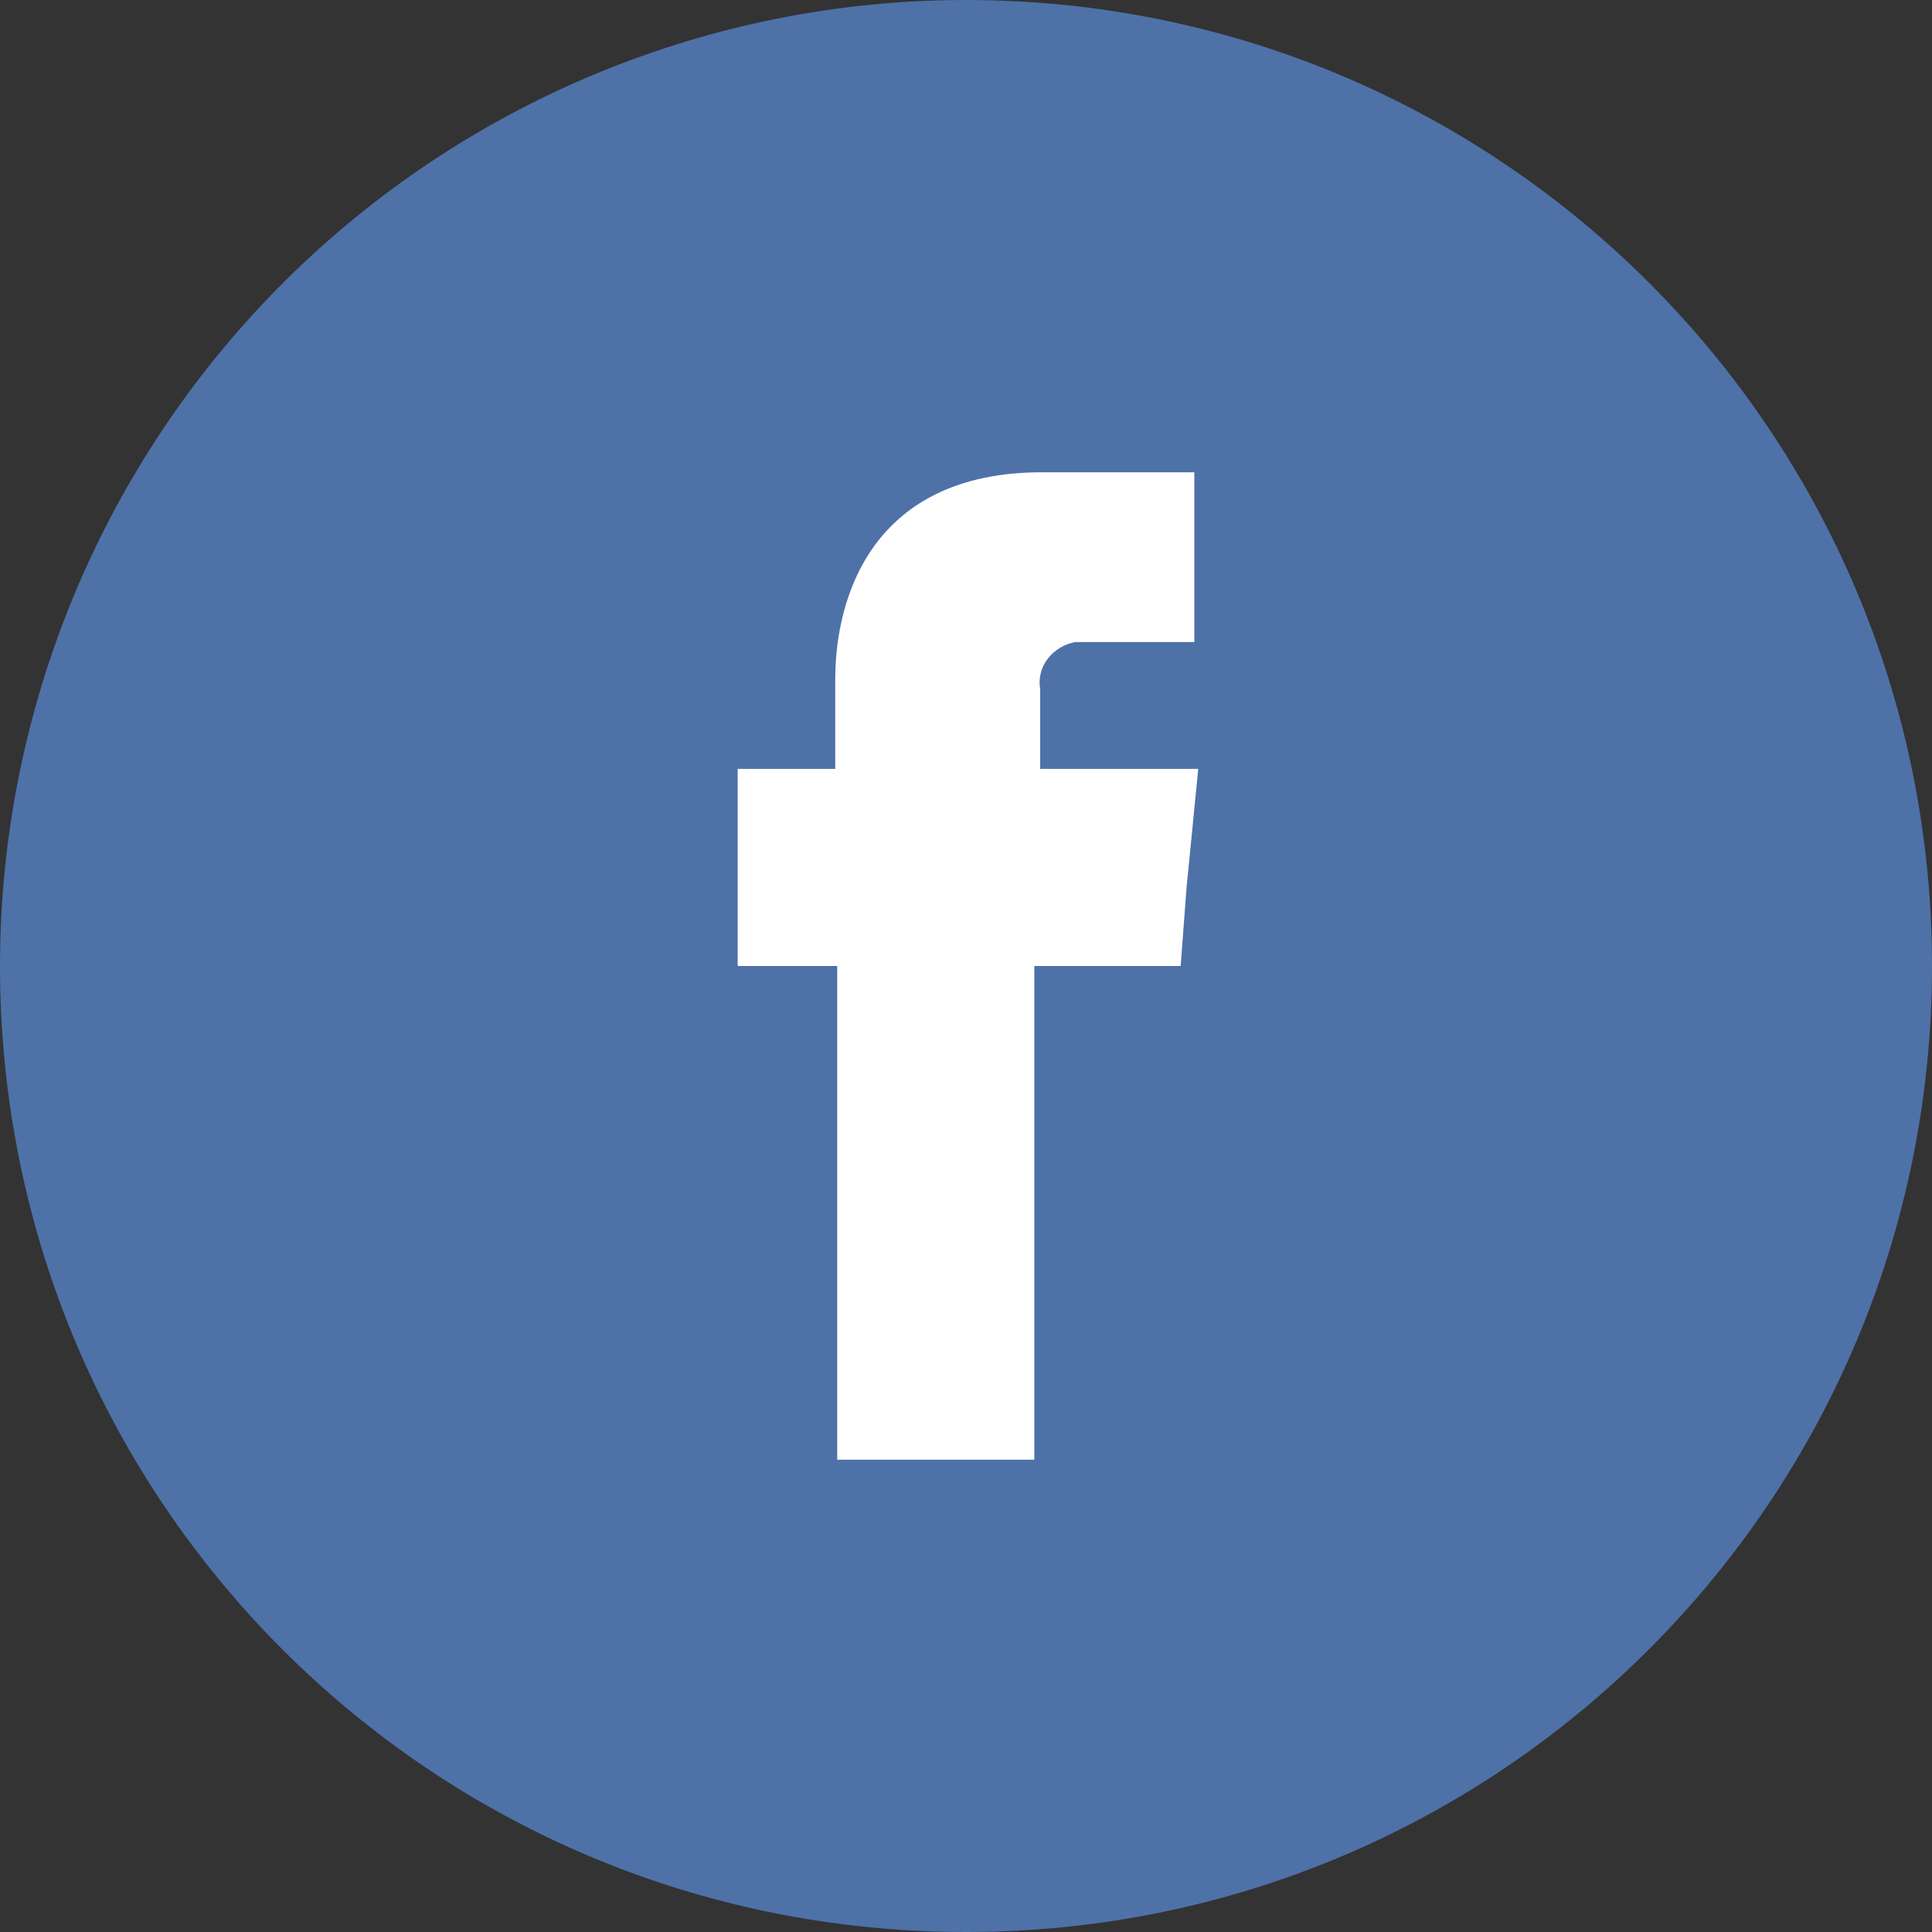 <?xml version="1.0" encoding="utf-8"?>
<!-- Generator: Adobe Illustrator 22.1.0, SVG Export Plug-In . SVG Version: 6.00 Build 0)  -->
<svg version="1.1" id="Layer_1" xmlns="http://www.w3.org/2000/svg" xmlns:xlink="http://www.w3.org/1999/xlink" x="0px" y="0px"
	 viewBox="0 0 99 99" style="enable-background:new 0 0 99 99;" xml:space="preserve">
<rect x="0" y="0" width="99" height="99" fill="#333333" stroke="none"/>
<style type="text/css">
	.st0{fill:#4E71A8;}
	.st1{fill:#FFFFFF;}
</style>
<title>SM_ICON_FB</title>
<path class="st0" d="M49.5,0C76.9,0,99,22.2,99,49.5S76.9,99,49.5,99S0,76.9,0,49.5c0-13.1,5.2-25.7,14.5-35C23.8,5.2,36.4,0,49.5,0
	z"/>
<path class="st1" d="M53.3,39.4v-4.1c-0.2-1.2,0.7-2.2,1.8-2.4c0.1,0,0.3,0,0.4,0h5.7v-8.7h-7.8c-8.7,0-10.6,6.4-10.6,10.6v4.6h-5
	v10.1h5.1v25.3h10.1V49.5h7.5l0.3-4l0.6-6.1L53.3,39.4z"/>
</svg>
